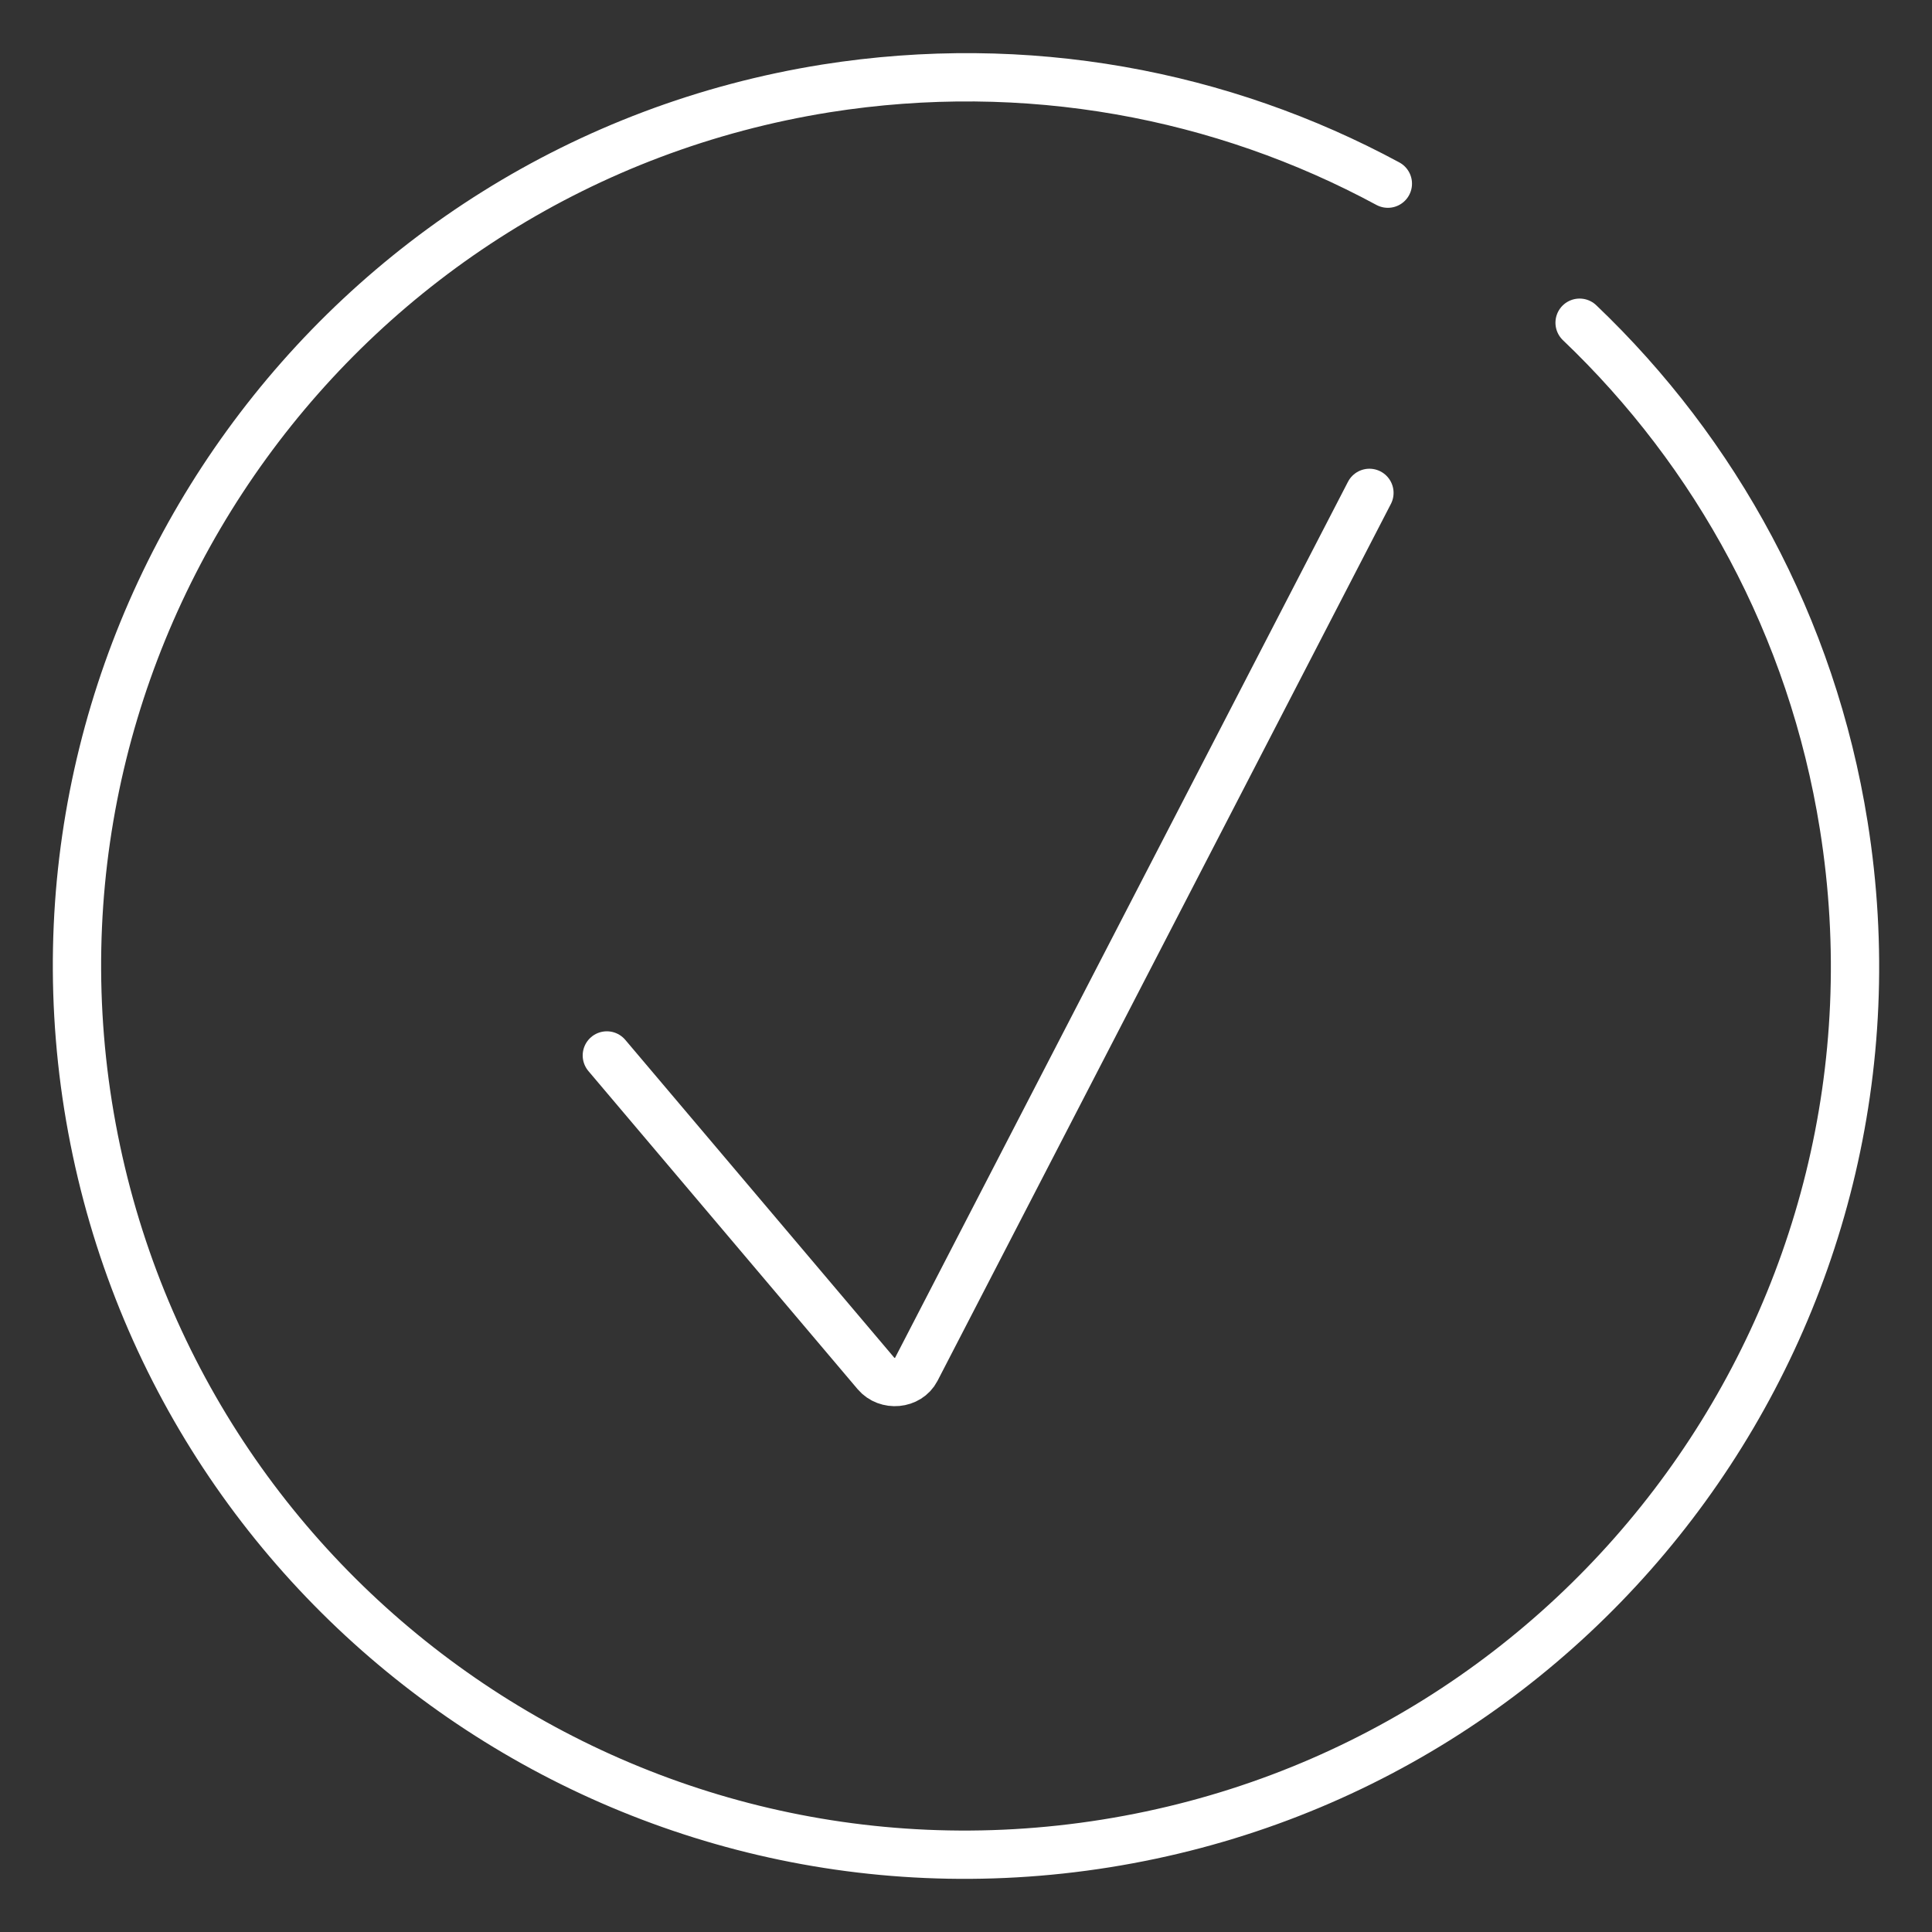 <svg width="80" height="80" viewBox="0 0 80 80" fill="none" xmlns="http://www.w3.org/2000/svg">
<rect x="0" y="0" width="80" height="80" fill="#333333" stroke="none"/>
<path d="M25.128 43.704L36.276 56.877C36.723 57.403 37.617 57.324 37.932 56.719L56.705 20.409" stroke="white" stroke-width="2" stroke-linecap="round" stroke-linejoin="round"/>
<path d="M65.408 13.363C71.035 18.727 75.031 25.931 76.346 34.187C79.553 54.274 65.881 73.126 45.794 76.333C25.707 79.541 6.855 65.869 3.647 45.782C0.466 25.747 14.138 6.869 34.199 3.661C42.508 2.347 50.605 3.898 57.468 7.605" stroke="white" stroke-width="2" stroke-linecap="round" stroke-linejoin="round"/>
</svg>
